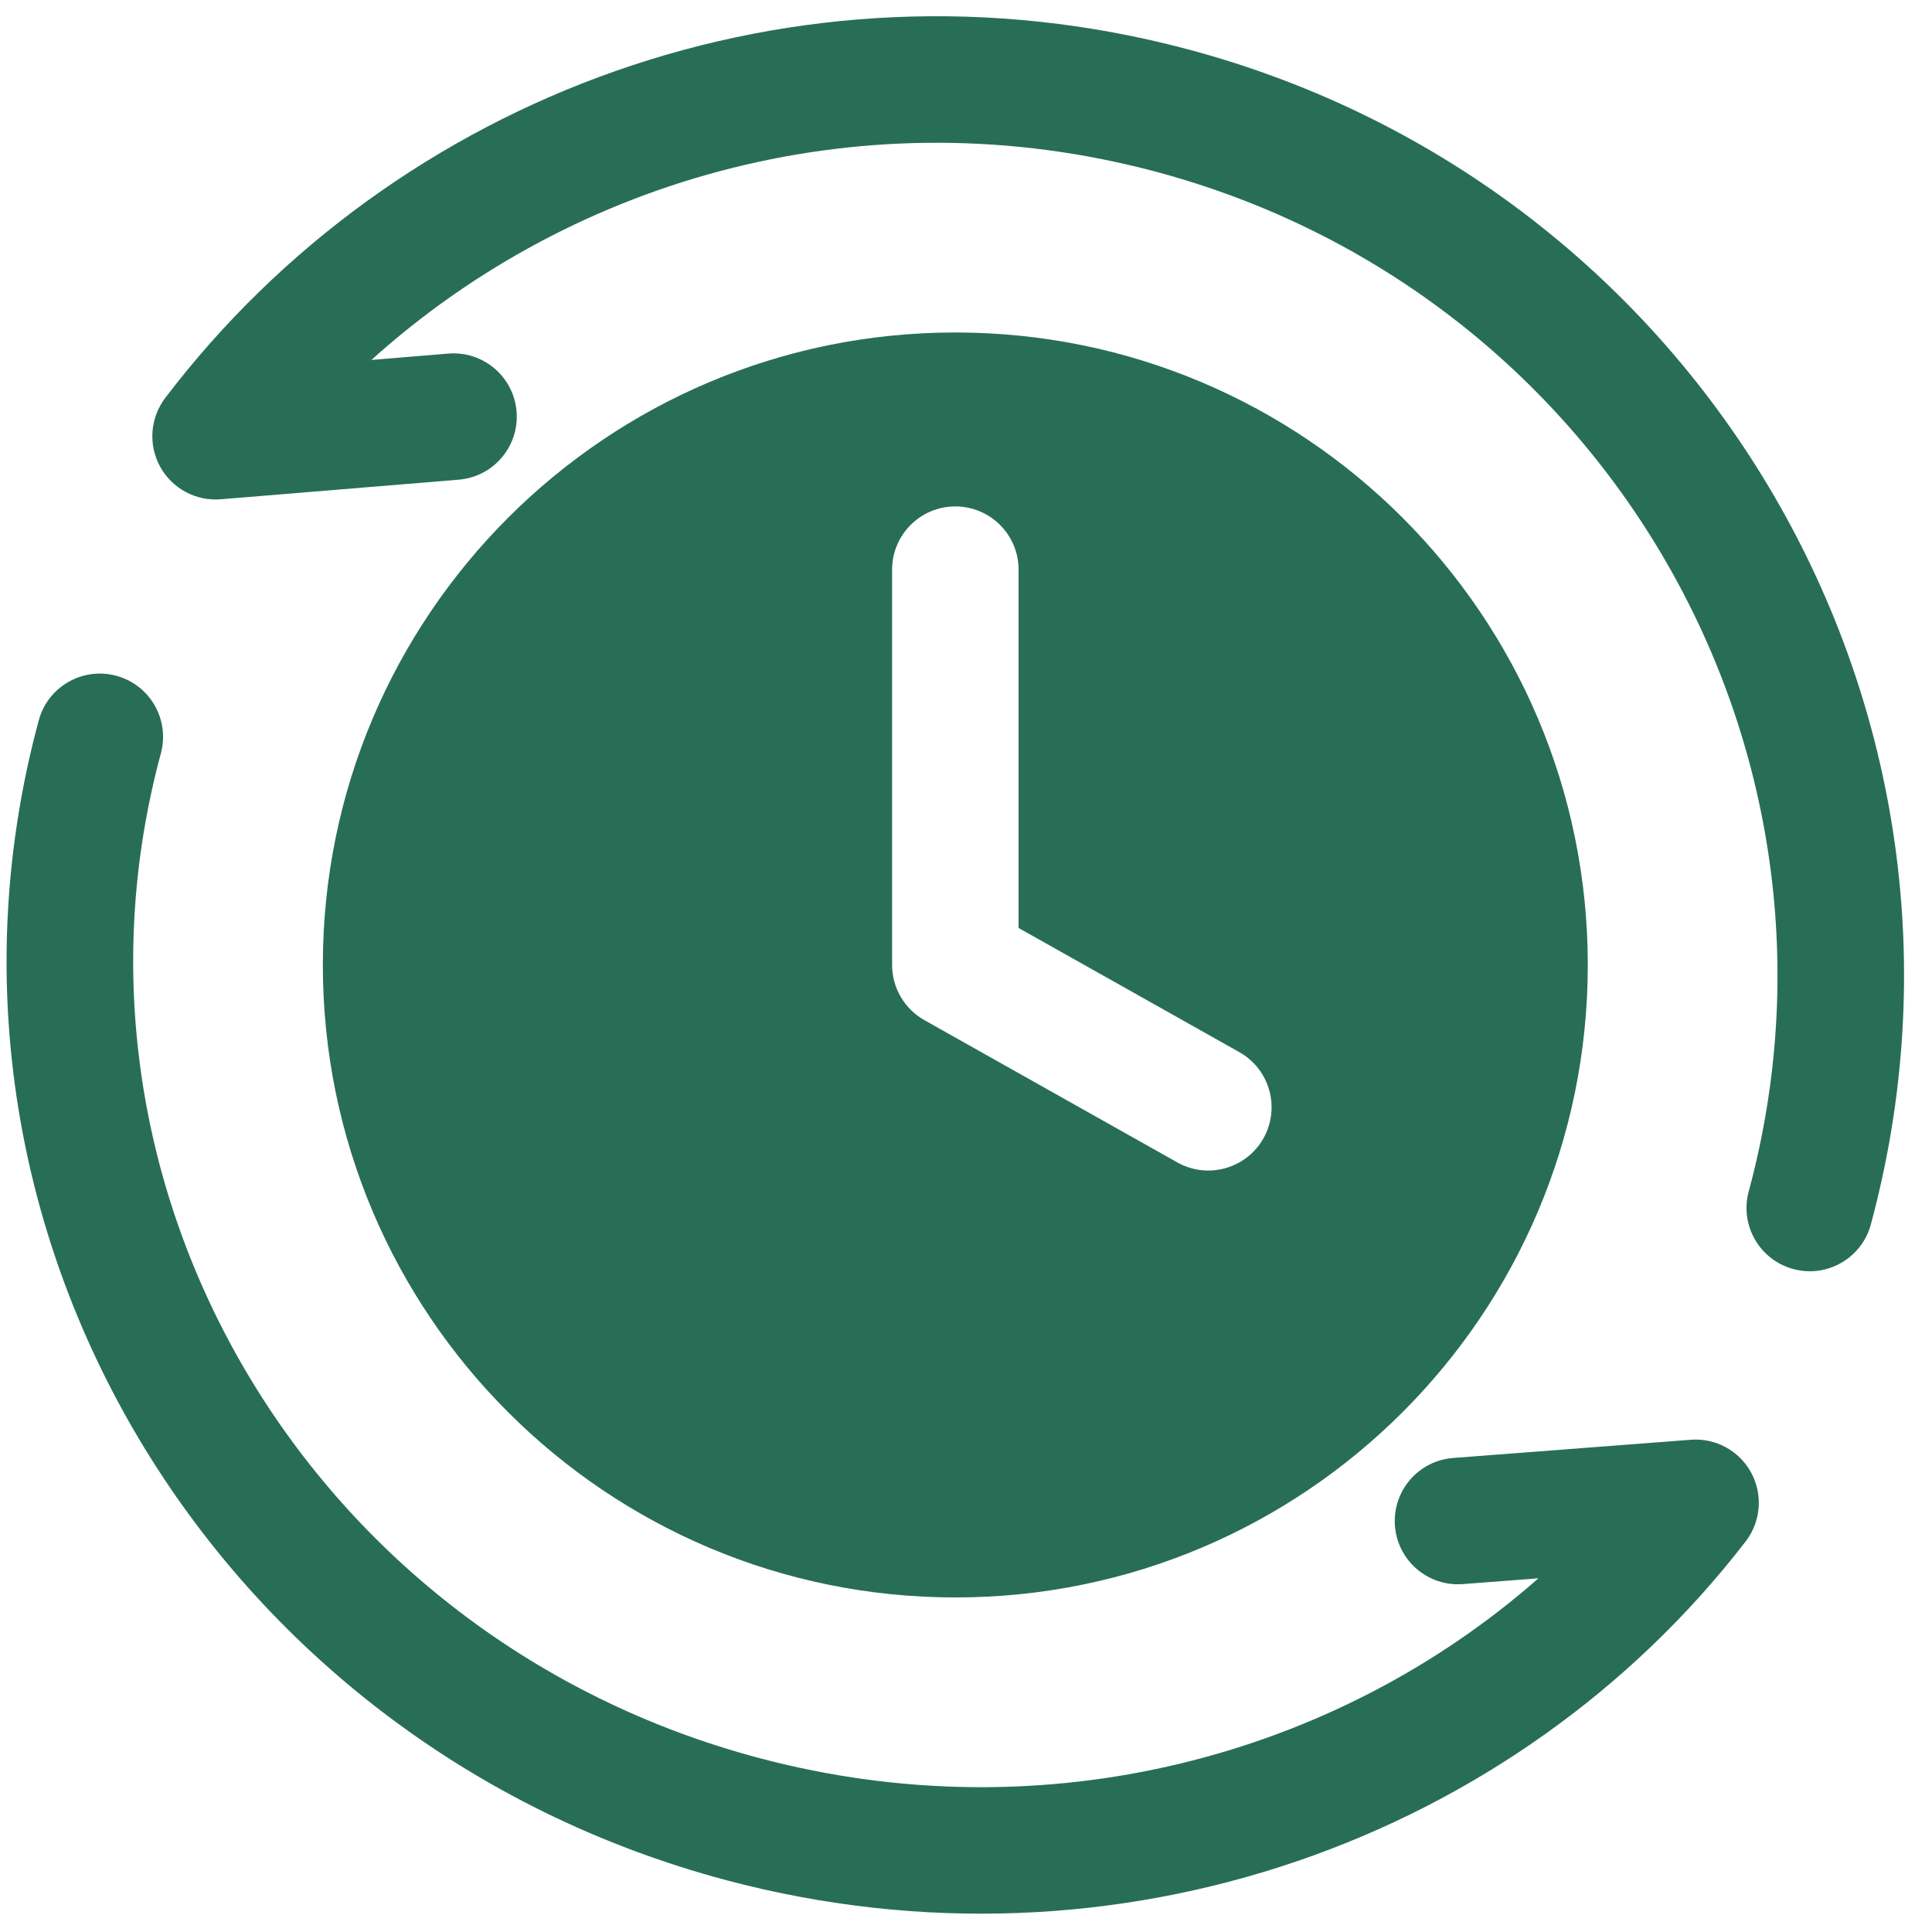 <svg fill="none" height="56" viewBox="0 0 56 56" width="56" xmlns="http://www.w3.org/2000/svg"><g fill="#286e57"><path d="m33.469 4.968c-8.314-2.21-16.776.124-22.704 5.465l2.23-.184c1.009-.083 1.894.667 1.978 1.677.083 1.009-.668 1.895-1.677 1.978l-6.897.568c-.721.059-1.41-.311-1.758-.946-.348-.635-.29-1.415.148-1.991 6.673-8.774 18.269-13.129 29.622-10.111 14.94 3.971 23.827 19.217 19.816 34.068-.264.978-1.27 1.556-2.248 1.292-.977-.264-1.556-1.27-1.292-2.248 3.475-12.867-4.218-26.113-17.218-29.568z"/><path d="m4.663 21.836c.264-.977-.314-1.984-1.292-2.248-.977-.264-1.984.314-2.248 1.292-3.952 14.633 5.028 29.657 19.937 33.62 11.335 3.013 22.9-1.206 29.539-9.821.442-.574.505-1.353.161-1.991-.344-.637-1.031-1.012-1.753-.956l-6.886.528c-1.01.077-1.765.959-1.688 1.968.077 1.01.959 1.765 1.968 1.688l2.192-.168c-5.886 5.175-14.294 7.415-22.591 5.209-13.031-3.464-20.739-16.53-17.339-29.12z"/><path clip-rule="evenodd" d="m46.023 27.97c0 10.125-8.208 18.333-18.332 18.333s-18.333-8.208-18.333-18.333 8.208-18.333 18.333-18.333 18.332 8.208 18.332 18.333zm-11.898 5.723c.882.496 2.0.183 2.497-.699.496-.882.183-2-.699-2.497l-6.399-3.599v-10.386c0-1.012-.821-1.833-1.833-1.833s-1.833.821-1.833 1.833v11.458c0 .662.357 1.273.934 1.598z" fill-rule="evenodd"/></g></svg>